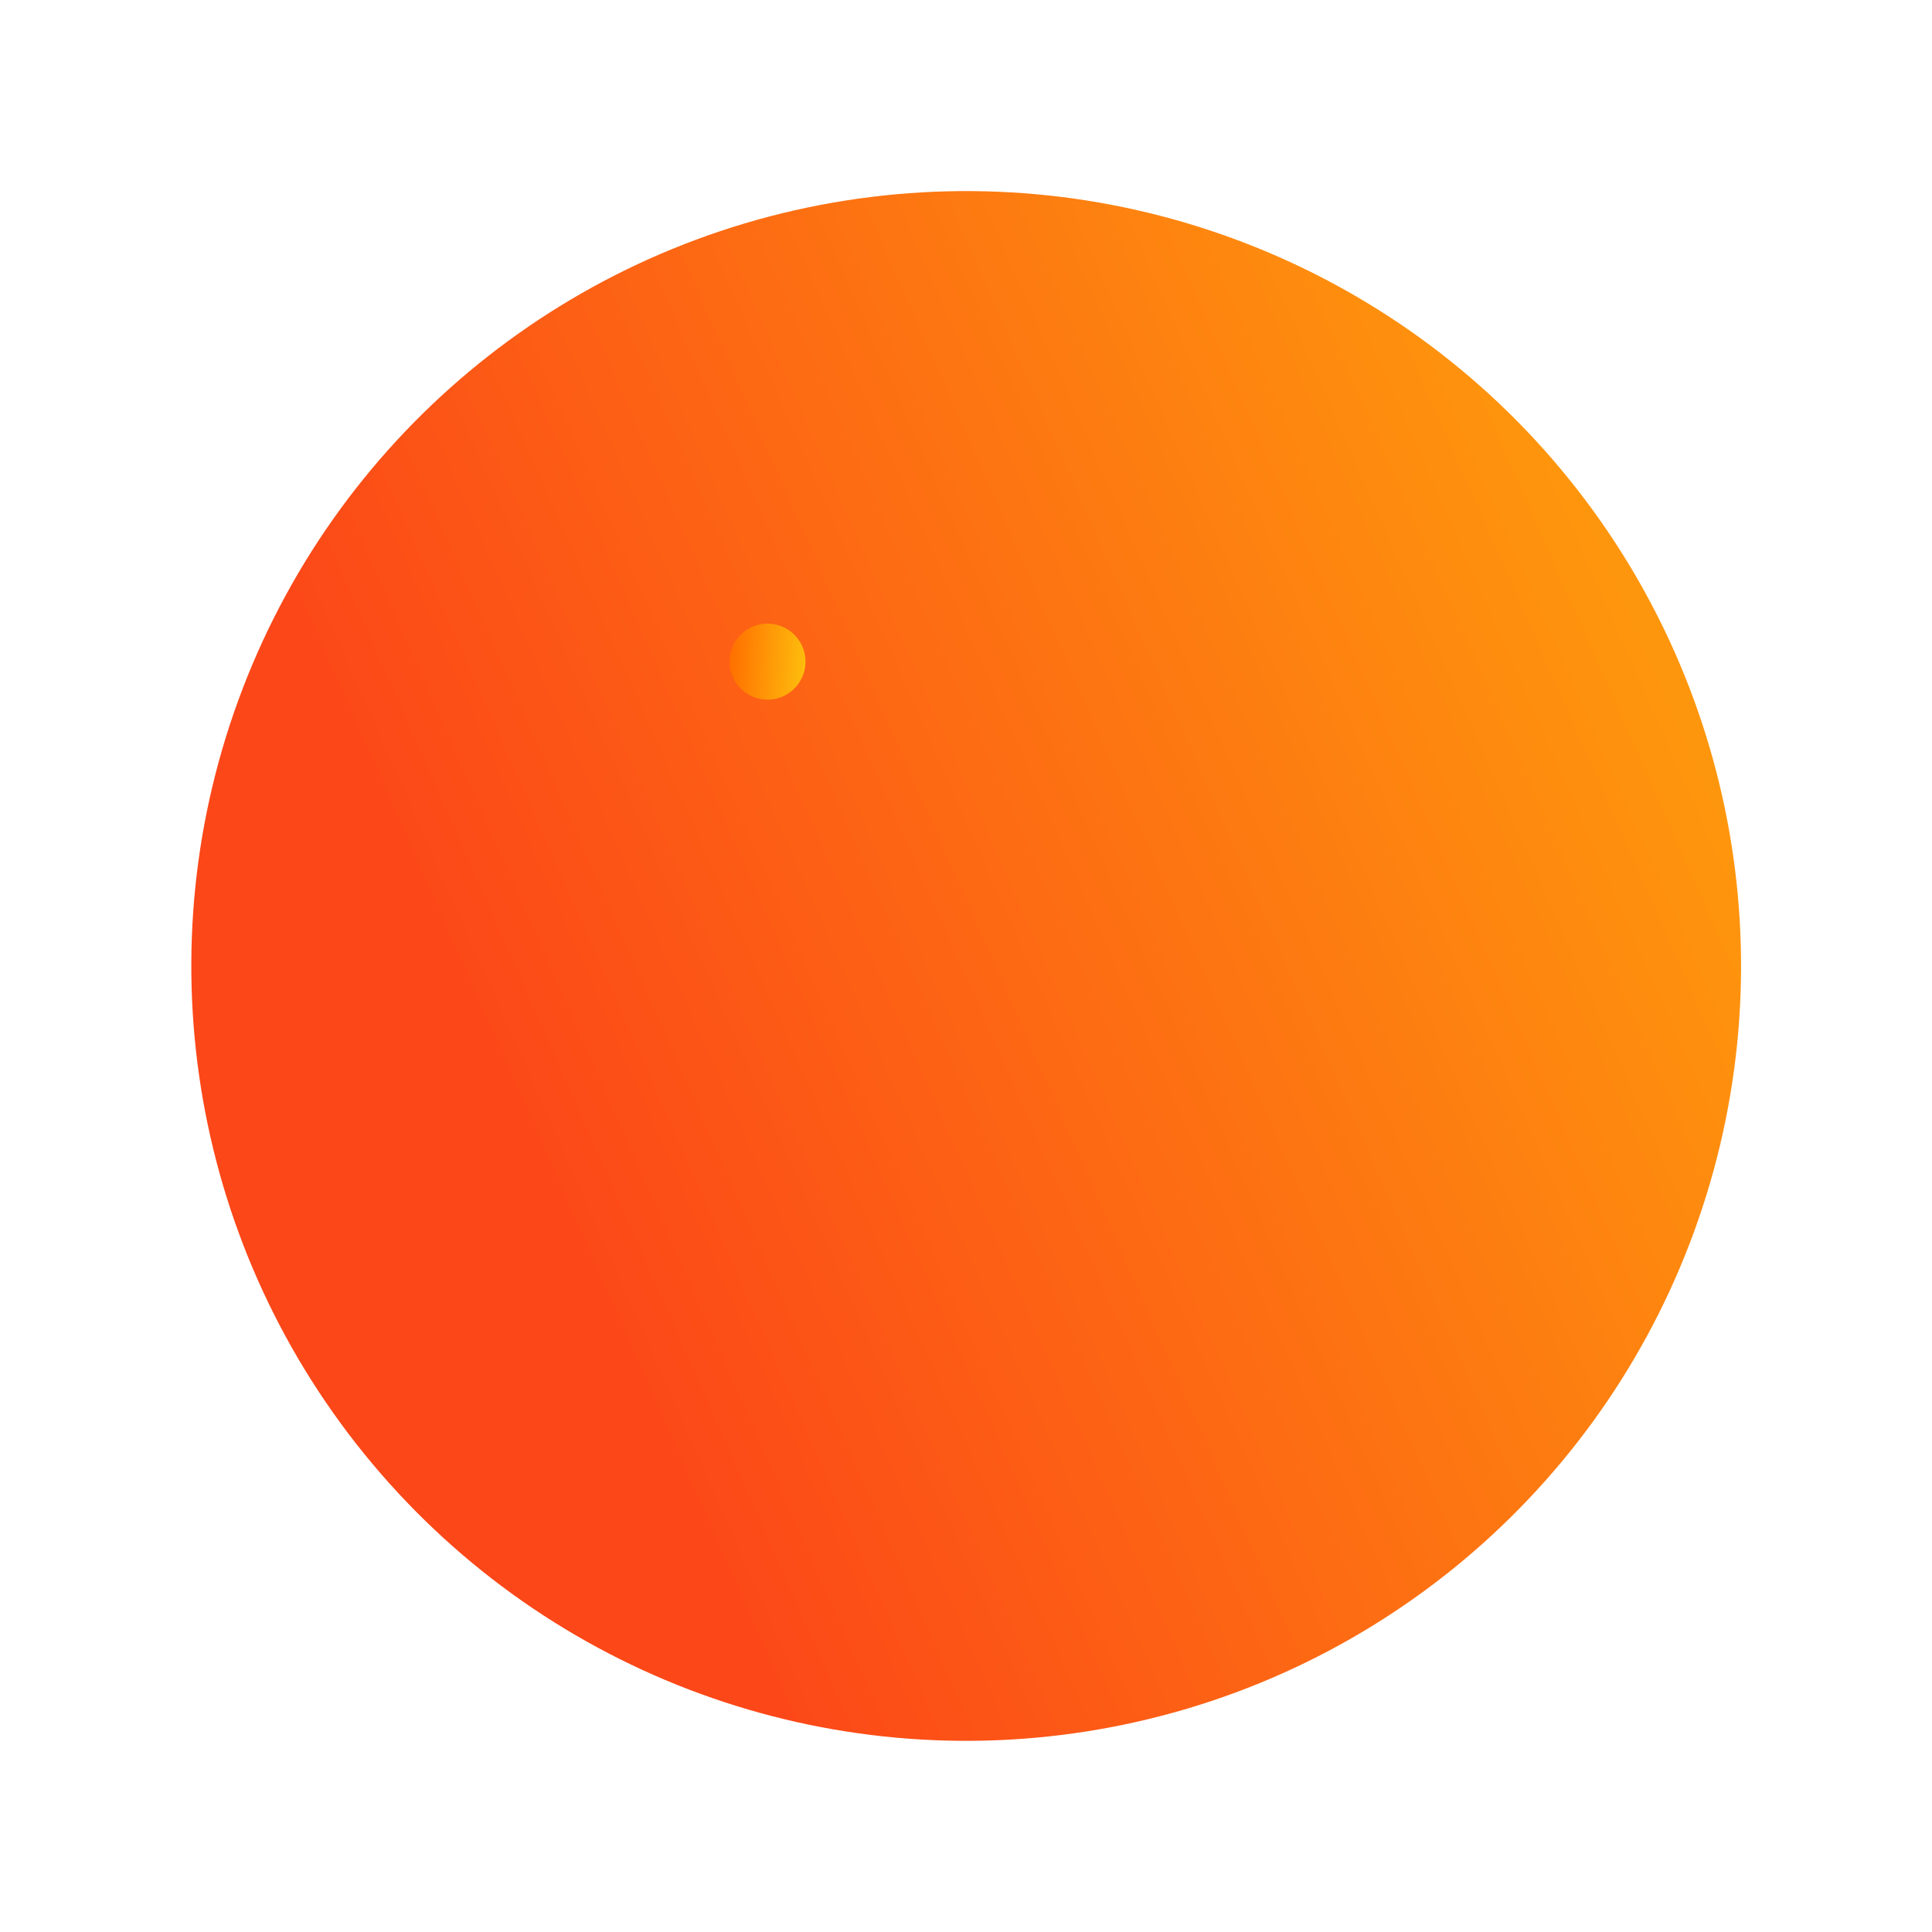 <svg id="Component_2_1" data-name="Component 2 – 1" xmlns="http://www.w3.org/2000/svg" xmlns:xlink="http://www.w3.org/1999/xlink" width="295.952" height="295.952" viewBox="0 0 295.952 295.952">
  <defs>
    <linearGradient id="linear-gradient" x1="0.5" x2="0.704" y2="0.765" gradientUnits="objectBoundingBox">
      <stop offset="0" stop-color="#fe960d"/>
      <stop offset="1" stop-color="#fc4718"/>
    </linearGradient>
    <linearGradient id="linear-gradient-2" x1="0.5" x2="0.5" y2="1" gradientUnits="objectBoundingBox">
      <stop offset="0" stop-color="#febd0d"/>
      <stop offset="1" stop-color="#ff6f00"/>
    </linearGradient>
  </defs>
  <g id="Group_31" data-name="Group 31" transform="translate(-131.789 224.011) rotate(93)">
    <circle id="Ellipse_1" data-name="Ellipse 1" cx="118.712" cy="118.712" r="118.712" transform="matrix(0.978, -0.208, 0.208, 0.978, -231.372, -366.839)" fill="url(#linear-gradient)"/>
    <circle id="Ellipse_4" data-name="Ellipse 4" cx="5.823" cy="5.823" r="5.823" transform="translate(-141.364 -248.421)" fill="url(#linear-gradient-2)"/>
  </g>
</svg>
